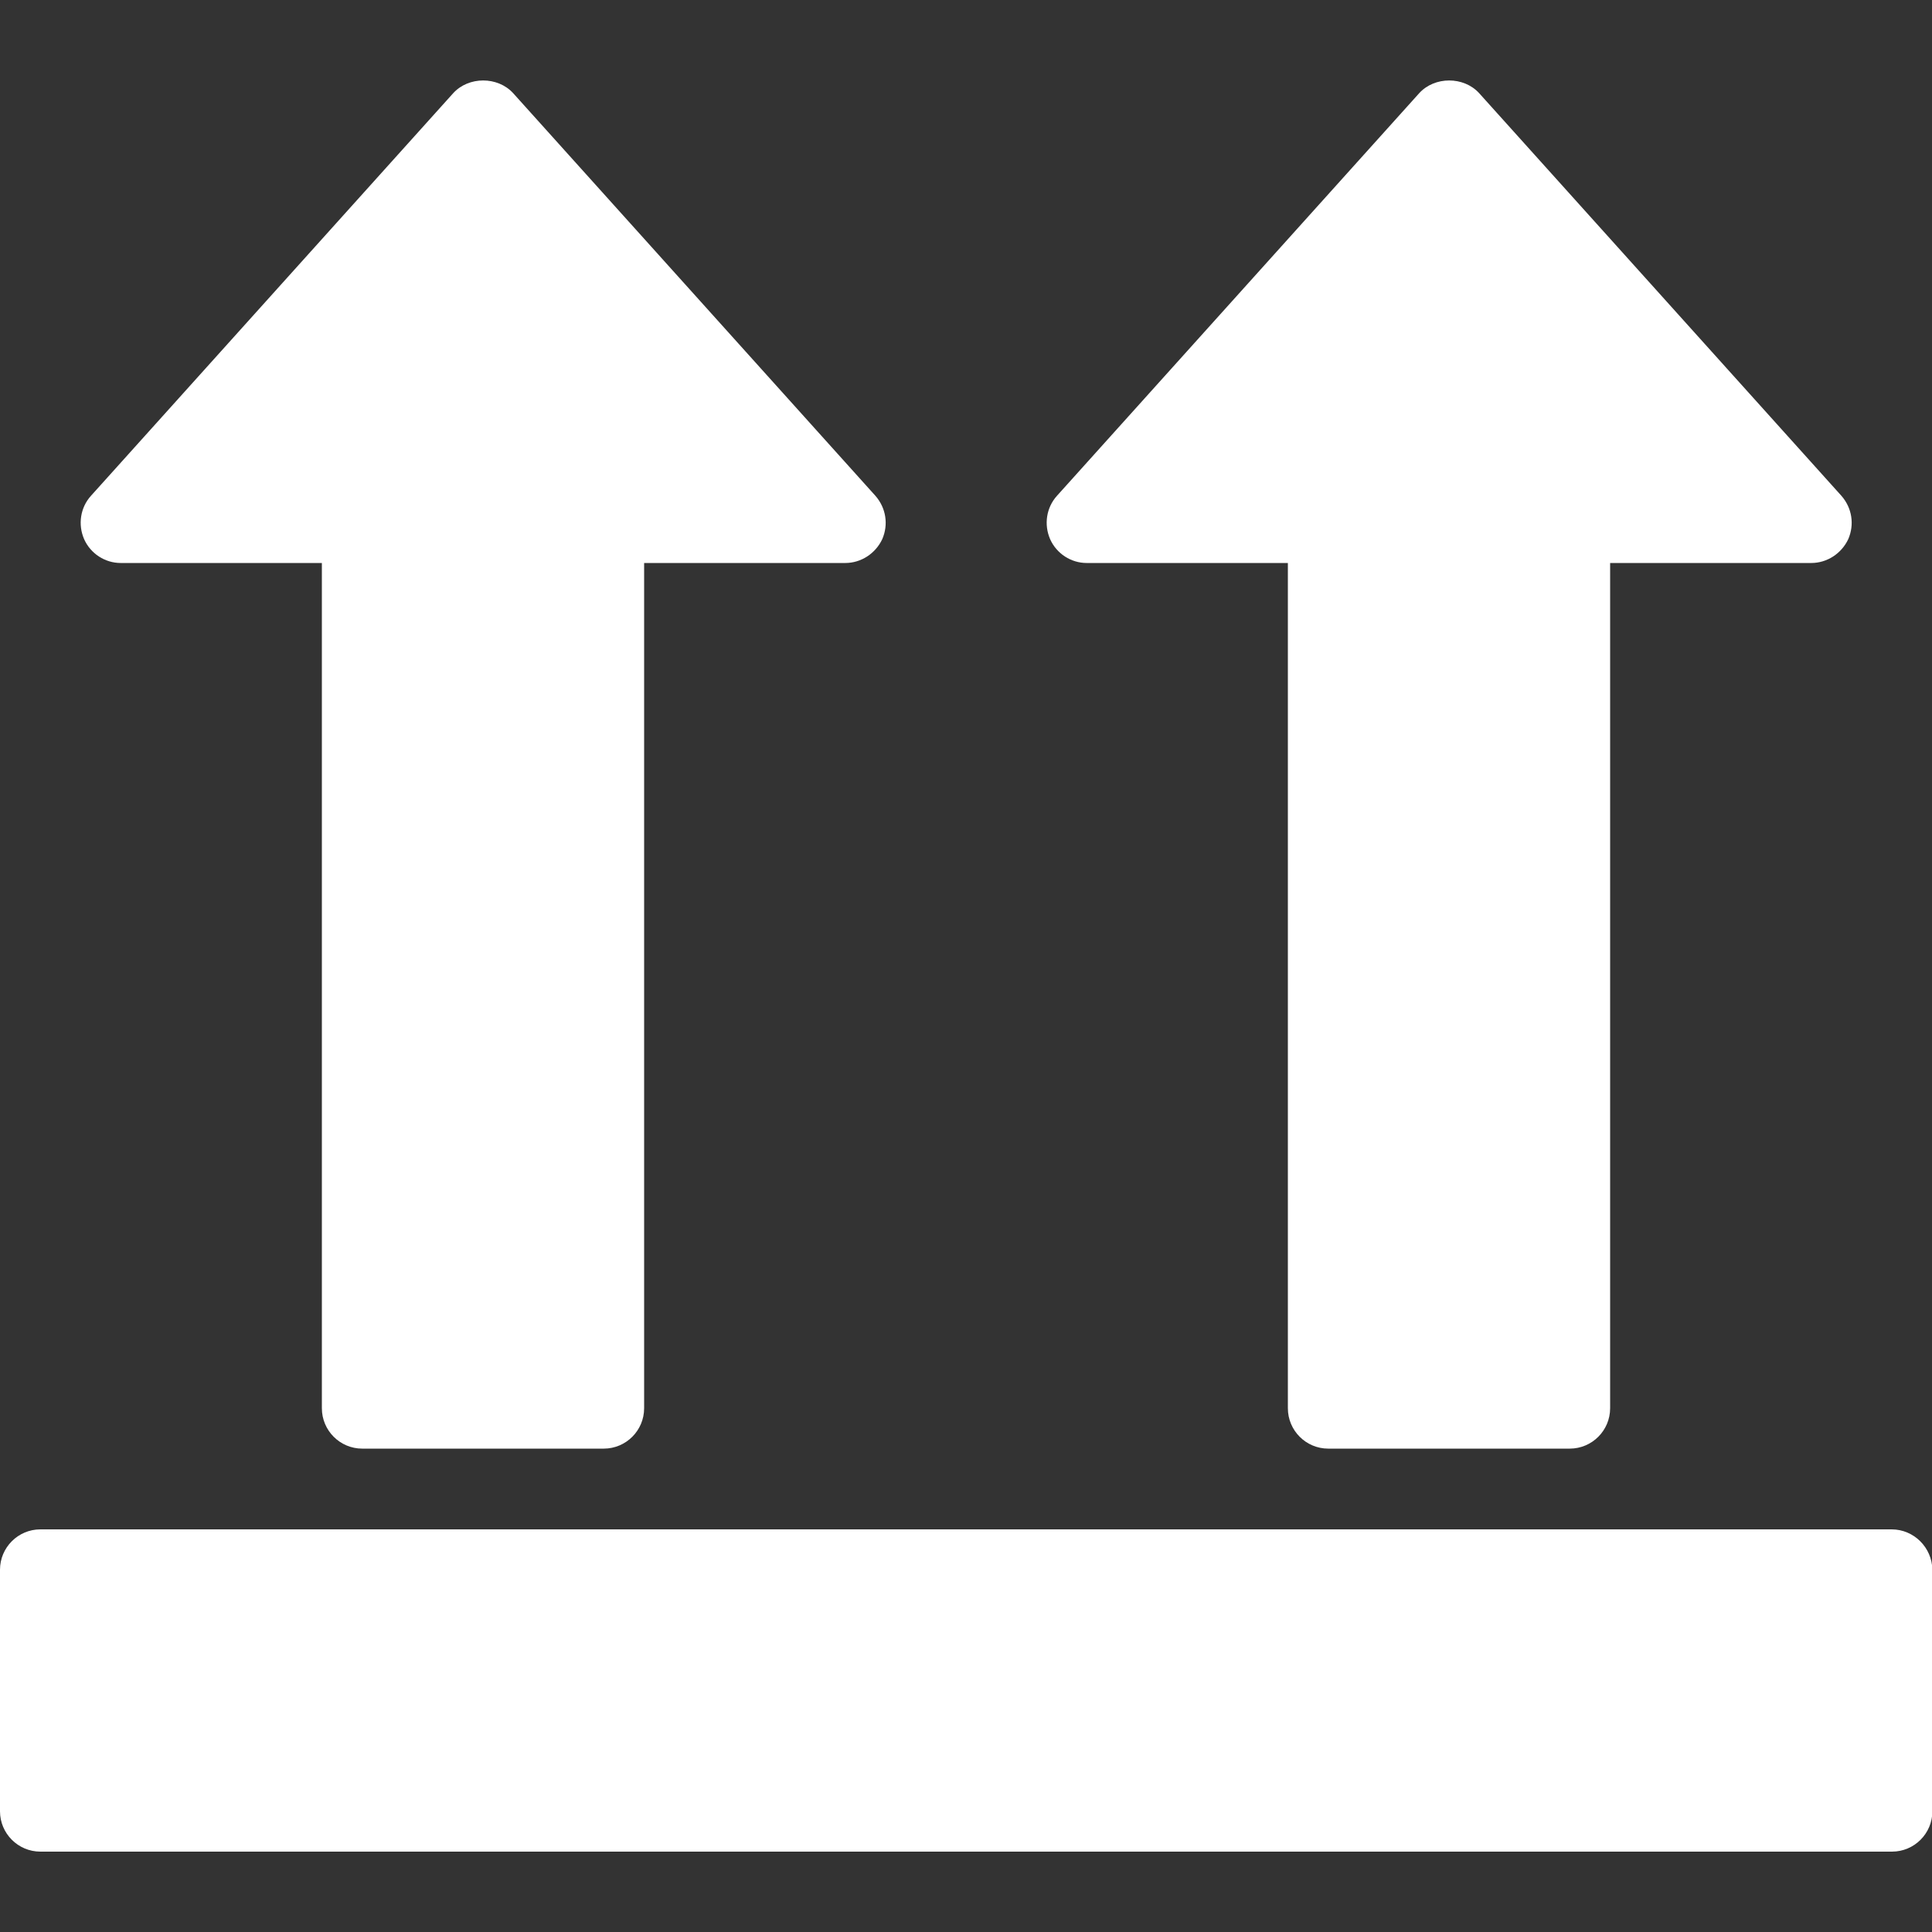 <?xml version="1.0" encoding="UTF-8"?> <!-- Generator: Adobe Illustrator 23.0.2, SVG Export Plug-In . SVG Version: 6.00 Build 0) --> <svg xmlns="http://www.w3.org/2000/svg" xmlns:xlink="http://www.w3.org/1999/xlink" id="Capa_1" x="0px" y="0px" viewBox="0 0 512 512" style="enable-background:new 0 0 512 512;" xml:space="preserve"><rect x="0" y="0" width="512" height="512" fill="#333333" stroke="none"/> <style type="text/css"> .st0{fill:#FFFFFF;} </style> <g> <g> <g> <path class="st0" d="M501.3,405.3H10.7C4.8,405.3,0,410.1,0,416v64c0,5.9,4.8,10.7,10.7,10.7h490.7c5.9,0,10.7-4.8,10.7-10.7v-64 C512,410.1,507.2,405.3,501.3,405.3z"></path> <path class="st0" d="M32,149.2h53.3v224c0,5.9,4.8,10.7,10.7,10.7h64c5.9,0,10.7-4.8,10.7-10.7v-224H224c4.2,0,8-2.5,9.8-6.3 c1.7-3.9,1-8.3-1.8-11.5l-96-106.7c-4.1-4.5-11.8-4.5-15.9,0l-96,106.7c-2.8,3.1-3.5,7.6-1.8,11.5C24,146.7,27.8,149.2,32,149.2z "></path> <path class="st0" d="M288,149.2h53.3v224c0,5.9,4.8,10.7,10.7,10.7h64c5.9,0,10.7-4.8,10.7-10.7v-224H480c4.2,0,8-2.5,9.8-6.3 c1.7-3.9,1-8.3-1.8-11.5l-96-106.7c-4.1-4.5-11.8-4.5-15.9,0l-96,106.7c-2.8,3.1-3.5,7.6-1.8,11.5 C280,146.7,283.8,149.2,288,149.2z"></path> </g> </g> </g> </svg> 